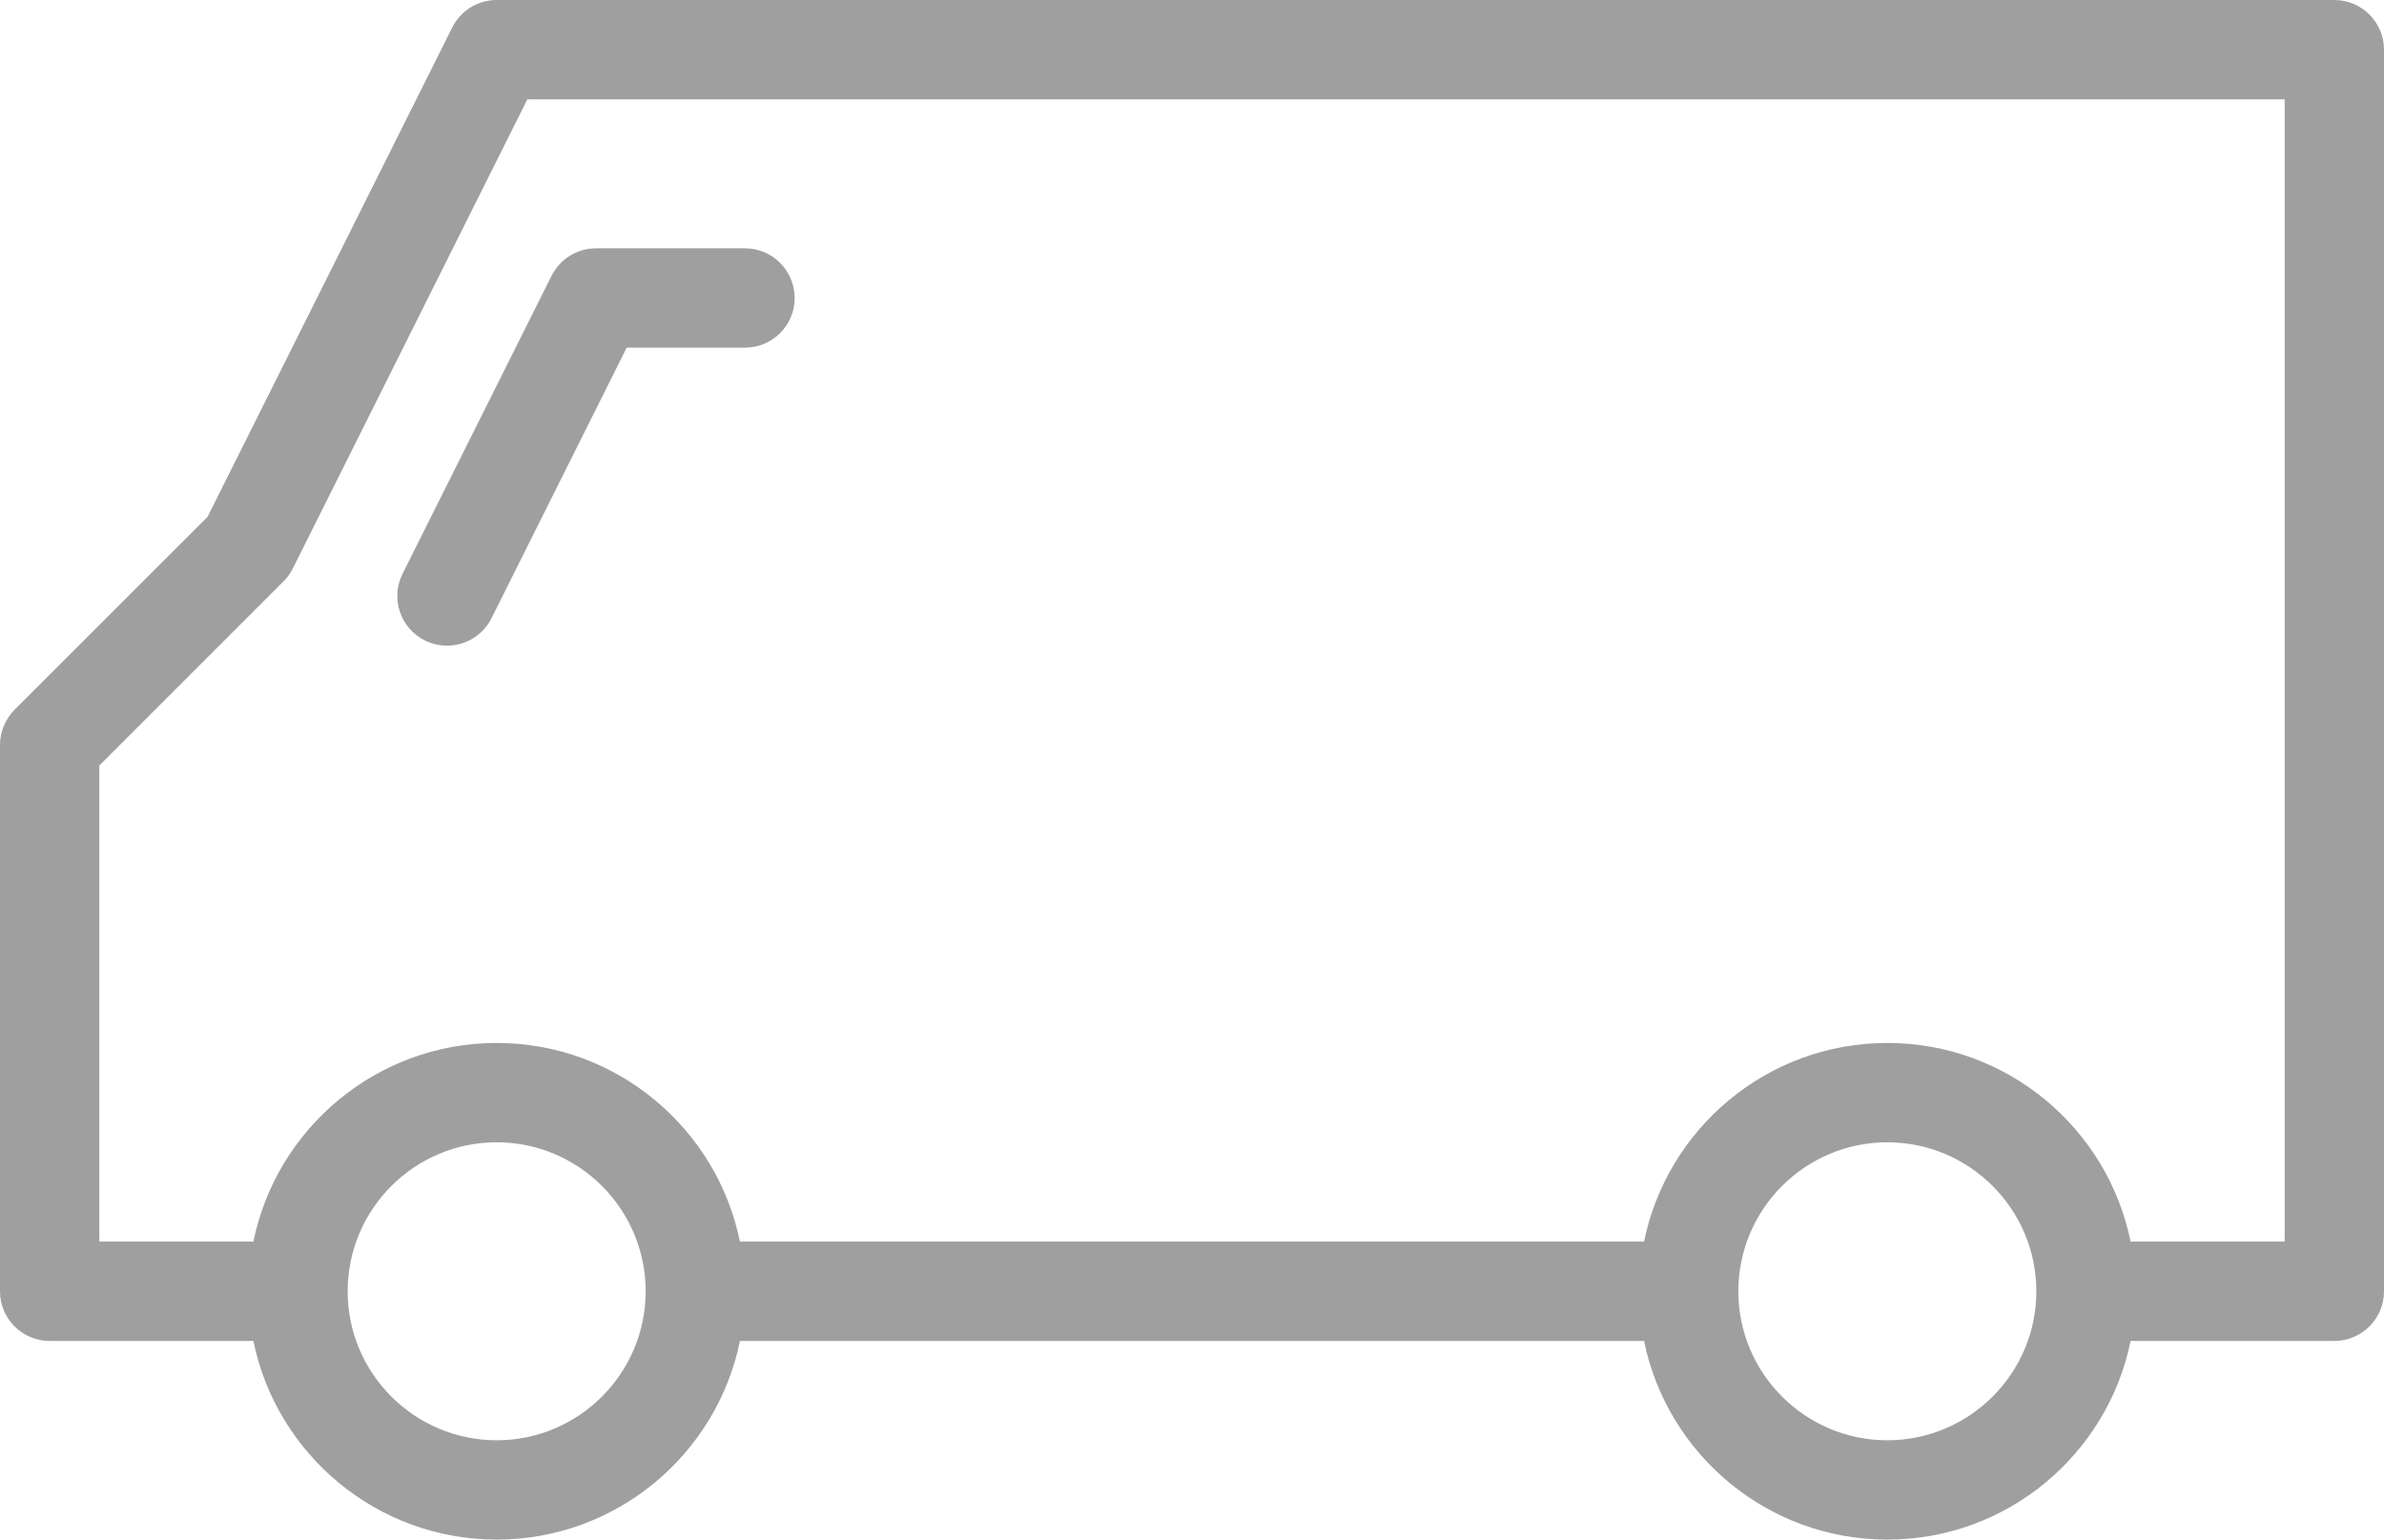 <?xml version="1.0" encoding="utf-8"?>
<!-- Generator: Adobe Illustrator 16.0.3, SVG Export Plug-In . SVG Version: 6.00 Build 0)  -->
<!DOCTYPE svg PUBLIC "-//W3C//DTD SVG 1.1//EN" "http://www.w3.org/Graphics/SVG/1.1/DTD/svg11.dtd">
<svg version="1.1" id="Layer_1" xmlns="http://www.w3.org/2000/svg" xmlns:xlink="http://www.w3.org/1999/xlink" x="0px" y="0px"
	 width="24px" height="15.5px" viewBox="0 0 24 15.5" enable-background="new 0 0 24 15.5" xml:space="preserve">
<g>
	<path fill="#9F9F9F" d="M23.5,0H5C4.811,0,4.638,0.107,4.553,0.276L2.089,5.204L0.146,7.146C0.053,7.24,0,7.367,0,7.5V13
		c0,0.276,0.224,0.5,0.5,0.5h2.051c0.232,1.14,1.242,2,2.449,2s2.217-0.86,2.449-2h9.102c0.232,1.14,1.241,2,2.449,2
		s2.217-0.86,2.449-2H23.5c0.276,0,0.5-0.224,0.5-0.5V0.5C24,0.224,23.776,0,23.5,0z M5,14.5c-0.827,0-1.5-0.673-1.5-1.5
		s0.673-1.5,1.5-1.5s1.5,0.673,1.5,1.5S5.827,14.5,5,14.5z M19,14.5c-0.827,0-1.5-0.673-1.5-1.5s0.673-1.5,1.5-1.5
		s1.5,0.673,1.5,1.5S19.827,14.5,19,14.5z M23,12.5h-1.551c-0.232-1.14-1.241-2-2.449-2s-2.217,0.86-2.449,2H7.449
		c-0.232-1.14-1.242-2-2.449-2s-2.217,0.86-2.449,2H1V7.707l1.854-1.854c0.038-0.038,0.07-0.082,0.094-0.13L5.309,1H23V12.5z"/>
	<path fill="#9F9F9F" d="M4.276,6.447C4.348,6.483,4.424,6.5,4.5,6.5c0.184,0,0.36-0.101,0.448-0.276L6.309,3.5H7.5
		C7.776,3.5,8,3.276,8,3S7.776,2.5,7.5,2.5H6c-0.189,0-0.362,0.107-0.447,0.276l-1.5,3C3.929,6.023,4.029,6.324,4.276,6.447z"/>
</g>
</svg>
